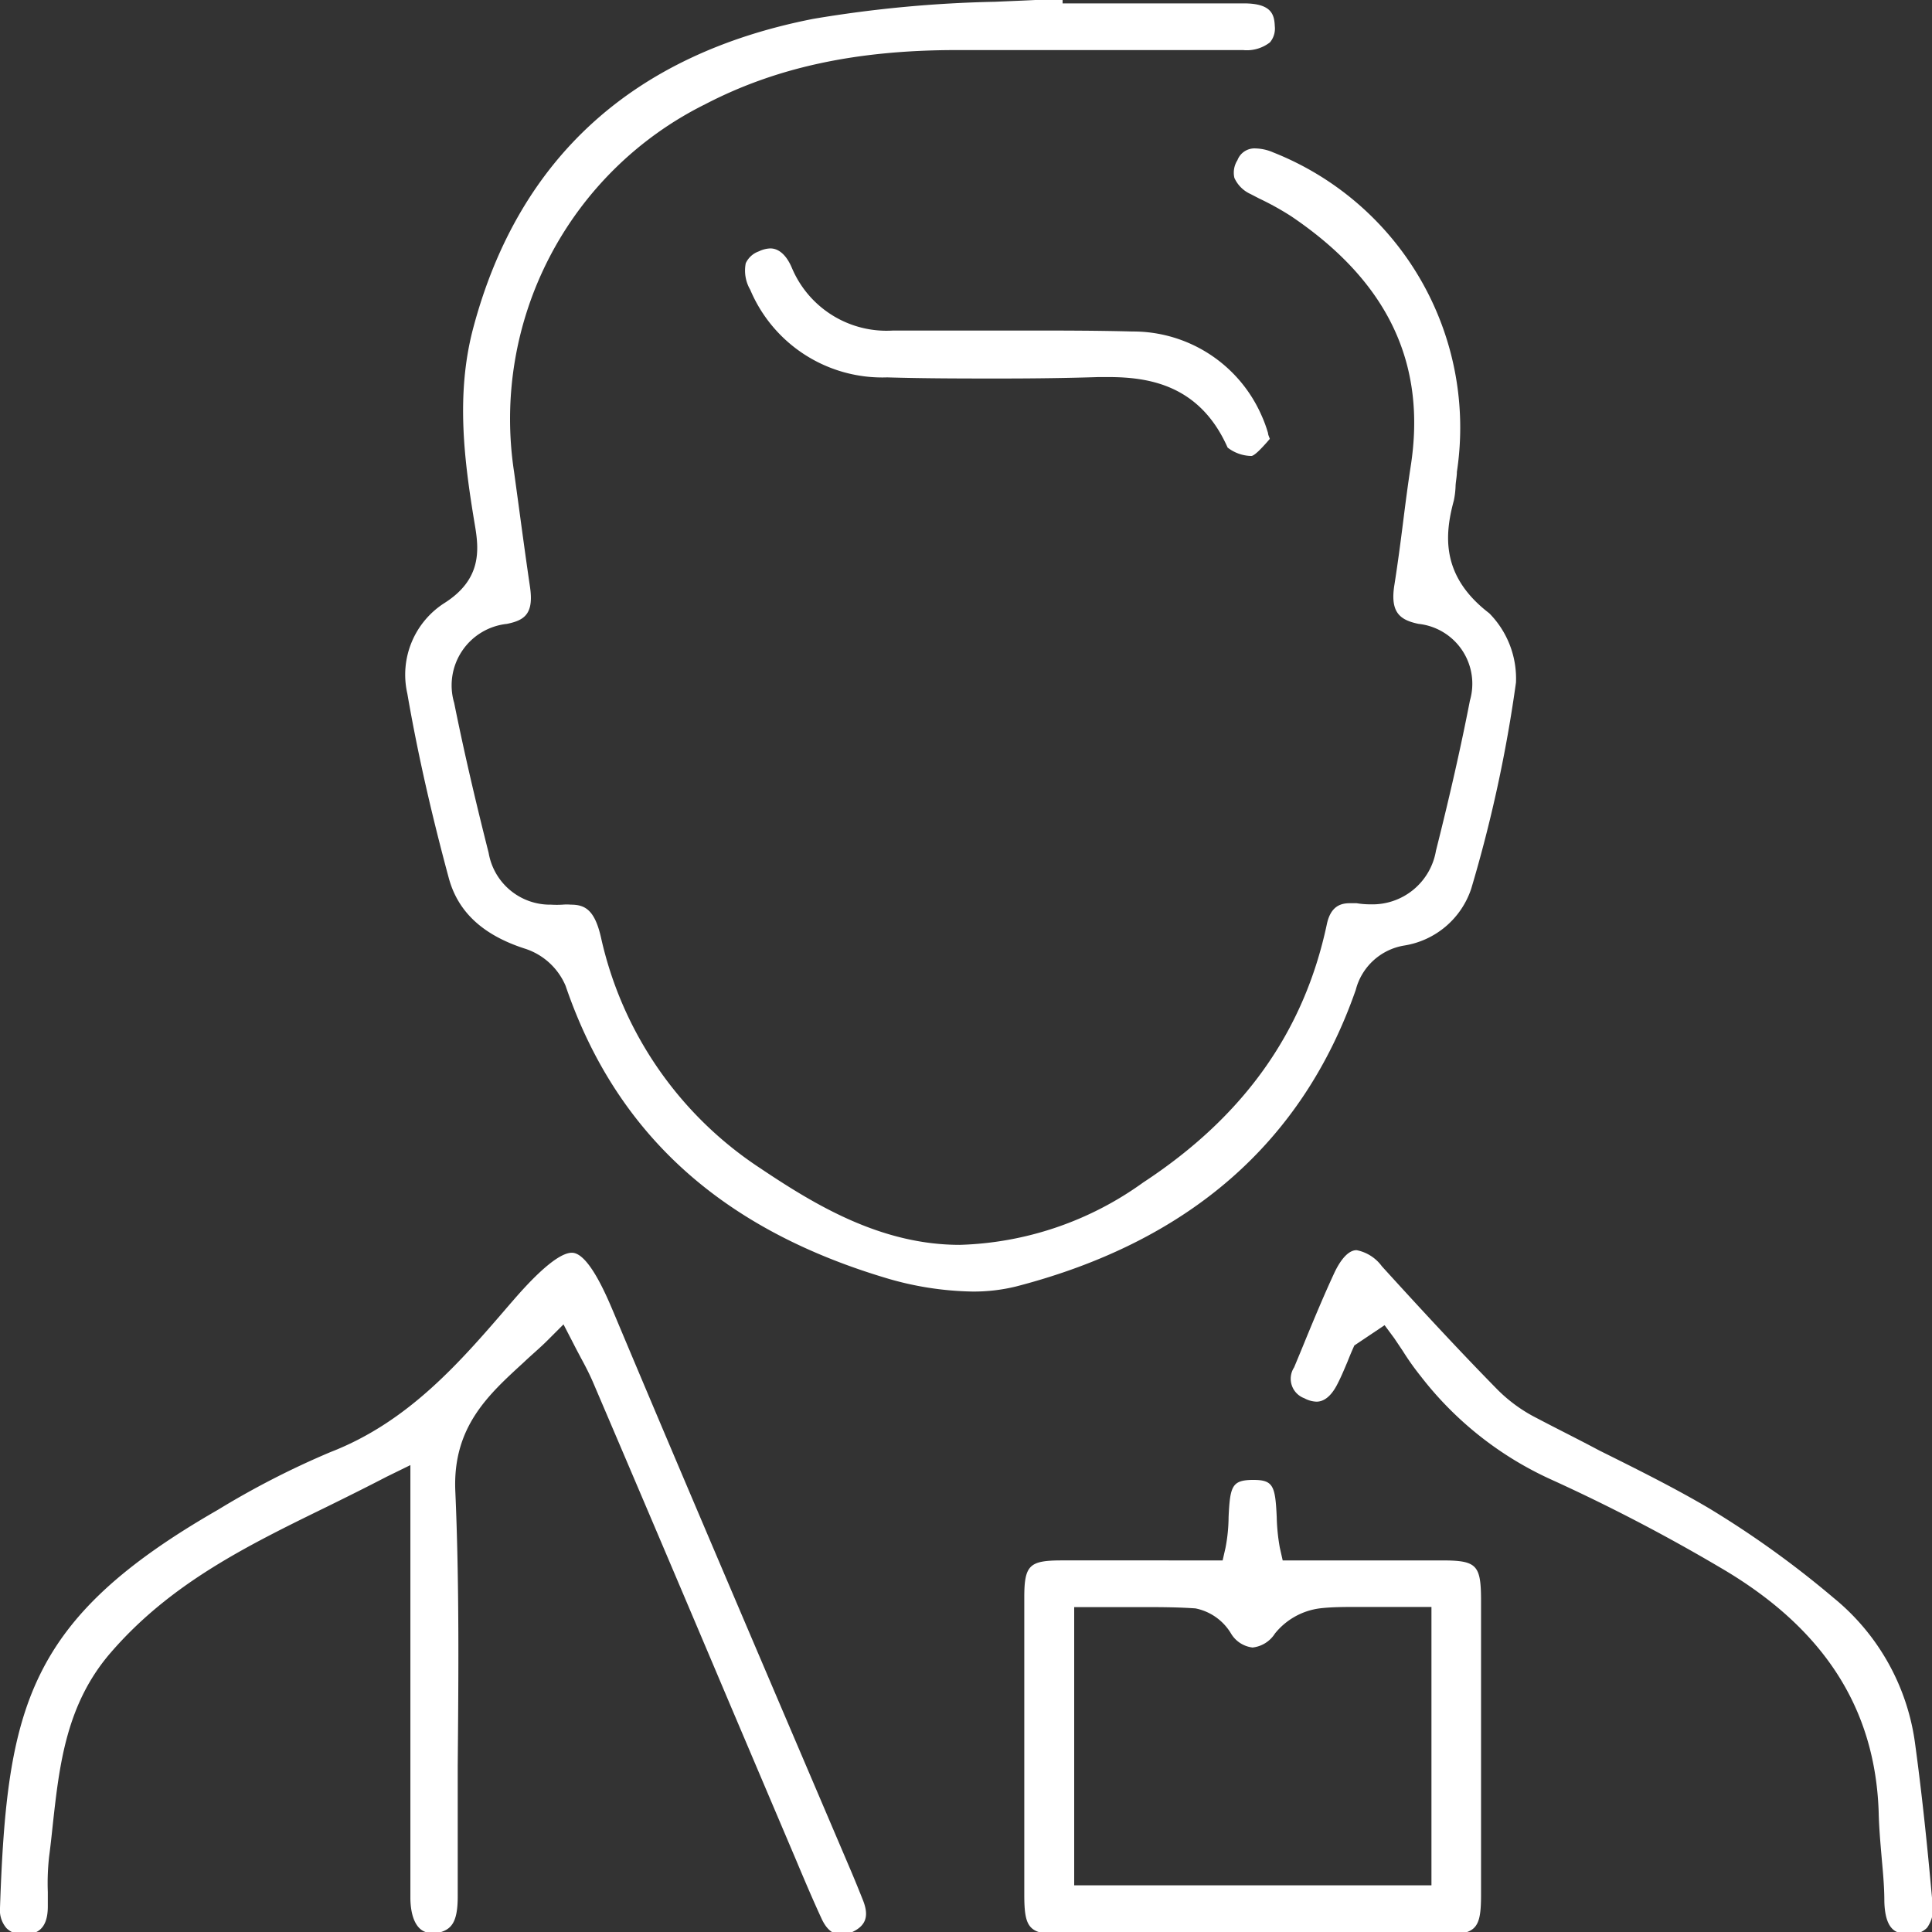 <svg id="Layer_1" data-name="Layer 1" xmlns="http://www.w3.org/2000/svg" viewBox="0 0 120 120"><rect x="0" y="0" width="120" height="120" fill="#333333" stroke="none"/><defs><style>.cls-1{fill:#fff;}</style></defs><path class="cls-1" d="M66.15,120.16c-2.22,0-2.53-.31-2.53-2.49q0-9.23,0-18.45c0-2,.32-2.29,2.26-2.3H75.94l.18-.79a10.39,10.39,0,0,0,.19-1.91c.09-1.89.21-2.27,1.43-2.3h.11c1.24,0,1.36.38,1.45,2.31a12.23,12.23,0,0,0,.19,1.89l.18.8h9.87c2.2,0,2.45.27,2.45,2.53q0,9.11,0,18.23c0,2.18-.31,2.49-2.53,2.49H66.15Zm.57-3.06H88.91V99.81h-1l-1.73,0H84.5c-1,0-1.8,0-2.54.09a4.28,4.28,0,0,0-2.77,1.56,1.89,1.89,0,0,1-1.39.87,1.8,1.8,0,0,1-1.34-.87,3.33,3.33,0,0,0-2.21-1.56c-.87-.06-1.79-.08-3-.08H66.72ZM52.2,120.15c-.48,0-.87-.32-1.18-1-.55-1.19-1.07-2.42-1.57-3.61l-4.14-9.75q-4.23-10-8.47-19.92c-.22-.51-.47-1-.76-1.53-.14-.27-.3-.56-.46-.88L35,82.26l-1,1c-.47.47-1,.91-1.46,1.35-2.18,2-4.43,4-4.26,8,.25,5.68.2,11.47.15,17.08,0,2.7,0,5.4,0,8.1,0,1.67-.42,2.07-1.24,2.27a1.39,1.39,0,0,1-.39,0h0c-1,0-1.31-1.14-1.31-2.2q0-8.31,0-16.63V91L24,91.73c-1.25.65-2.5,1.27-3.74,1.88-5,2.44-9.66,4.75-13.35,9-2.8,3.21-3.22,7-3.63,10.71-.07.66-.14,1.33-.23,2a14.91,14.91,0,0,0-.08,2.2c0,.3,0,.59,0,.89,0,1.54-.81,1.74-1.49,1.74a1.43,1.43,0,0,1-1.07-.38A1.71,1.71,0,0,1,0,118.5C.43,106,1.7,100.58,13.53,93.78a52.75,52.75,0,0,1,7-3.59c4.87-1.89,8.07-5.61,11.17-9.22l.14-.16c.65-.75,2.61-3,3.68-3s2.23,2.86,2.63,3.8c3.4,8.1,6.91,16.32,10.3,24.27q2.22,5.2,4.45,10.43c.24.57.48,1.16.71,1.74.39,1,.16,1.6-.78,2A1.65,1.65,0,0,1,52.2,120.15Zm66.29-.05c-.52,0-1.4,0-1.45-2,0-1-.1-1.94-.18-2.87s-.15-1.76-.17-2.62c-.2-6.51-3.42-11.5-9.85-15.25a111.06,111.06,0,0,0-10.42-5.43,21.4,21.4,0,0,1-8.16-6.43c-.4-.5-.76-1-1.13-1.59l-.53-.79L86,82.31l-1.88,1.26-.12.27c-.11.25-.21.5-.31.75-.22.52-.42,1-.67,1.47-.36.67-.79,1-1.25,1a1.68,1.68,0,0,1-.75-.21,1.29,1.29,0,0,1-.64-1.92c.24-.58.48-1.15.71-1.72.56-1.36,1.14-2.75,1.76-4.09.25-.55.77-1.47,1.41-1.47a2.55,2.55,0,0,1,1.57,1C88.43,81.51,90.74,84,93,86.3a9.48,9.48,0,0,0,2.47,1.79c1.27.67,2.57,1.31,3.86,2,2.27,1.13,4.61,2.29,6.8,3.58a59.93,59.93,0,0,1,7.75,5.57,14.08,14.08,0,0,1,5.08,9.14c.47,3.45.81,6.91,1.07,9.83a2,2,0,0,1-.34,1.53,1.41,1.41,0,0,1-1.1.4ZM60.39,80.22a19.78,19.78,0,0,1-5.46-.87c-10.21-3.08-16.69-9-19.8-18.12a4.11,4.11,0,0,0-2.47-2.29c-2.65-.84-4.22-2.29-4.79-4.42-1.11-4.11-1.95-7.85-2.57-11.44a5.28,5.28,0,0,1,2.33-5.64c2.23-1.43,2.14-3.19,1.88-4.74-.67-4-1.23-8.2-.1-12.39C32.23,9.8,39.33,3.36,50.52,1.17A77.19,77.19,0,0,1,61.8.11C63.18.05,64.6,0,66-.1l0,.31,6.9,0c1.41,0,2.83,0,4.24,0h.11c1.74,0,1.9.7,1.93,1.42a1.33,1.33,0,0,1-.3,1,2.34,2.34,0,0,1-1.67.48c-3.6,0-7.19,0-10.78,0h-7c-6.29,0-11.26,1.09-15.64,3.37A21.82,21.82,0,0,0,31.93,29.31l.28,2.05c.23,1.7.46,3.4.71,5.1s-.37,2.07-1.43,2.29a3.84,3.84,0,0,0-3.28,4.91c.57,2.83,1.27,5.88,2.14,9.31a3.87,3.87,0,0,0,3.88,3.22,5.92,5.92,0,0,0,.71,0,3.12,3.12,0,0,1,.52,0c.88,0,1.47.33,1.86,2a23.12,23.12,0,0,0,9.9,14.37c3.43,2.3,7.51,4.76,12.4,4.76A20.46,20.46,0,0,0,71,73.45c6.22-4.08,10-9.34,11.42-16.08.25-1.12.89-1.27,1.43-1.27l.41,0a5.27,5.27,0,0,0,.87.07,4,4,0,0,0,4.06-3.33c.87-3.45,1.56-6.5,2.11-9.33a3.74,3.74,0,0,0-3.19-4.76c-1.16-.24-1.78-.71-1.5-2.43.2-1.27.37-2.55.53-3.82s.3-2.36.48-3.53c1-6.4-1.42-11.48-7.41-15.53a17.6,17.6,0,0,0-2-1.11l-.54-.28a2,2,0,0,1-1-1,1.44,1.44,0,0,1,.19-1.1A1.13,1.13,0,0,1,78,9.22a2.91,2.91,0,0,1,1.09.25A18.38,18.38,0,0,1,90.49,29.31c0,.27-.06.55-.08.83a5.28,5.28,0,0,1-.11.95c-.59,2.17-.79,4.71,2.2,7a5.77,5.77,0,0,1,1.66,4.3,86.2,86.2,0,0,1-2.78,12.81,5.25,5.25,0,0,1-4.17,3.53,3.73,3.73,0,0,0-3,2.75C80.89,71,73.8,77.13,63.13,79.9A11,11,0,0,1,60.39,80.22Zm17.29-51.9a2.47,2.47,0,0,1-1.43-.52c-1.72-3.88-4.87-4.38-7.42-4.38h-.59c-1.89.06-3.89.09-6.13.09s-4.64,0-7-.07A8.9,8.9,0,0,1,46.6,18a2.36,2.36,0,0,1-.28-1.65,1.41,1.41,0,0,1,.82-.74,1.73,1.73,0,0,1,.71-.18c.52,0,1,.41,1.34,1.22a6.38,6.38,0,0,0,6.29,3.88h.93c2.37,0,4.73,0,7.1,0s4.56,0,6.84.06a8.71,8.71,0,0,1,8,5.2,8.17,8.17,0,0,1,.41,1.11c0,.11.07.23.11.36l-.19.22c-.27.3-.72.8-.94.84Z"/></svg>